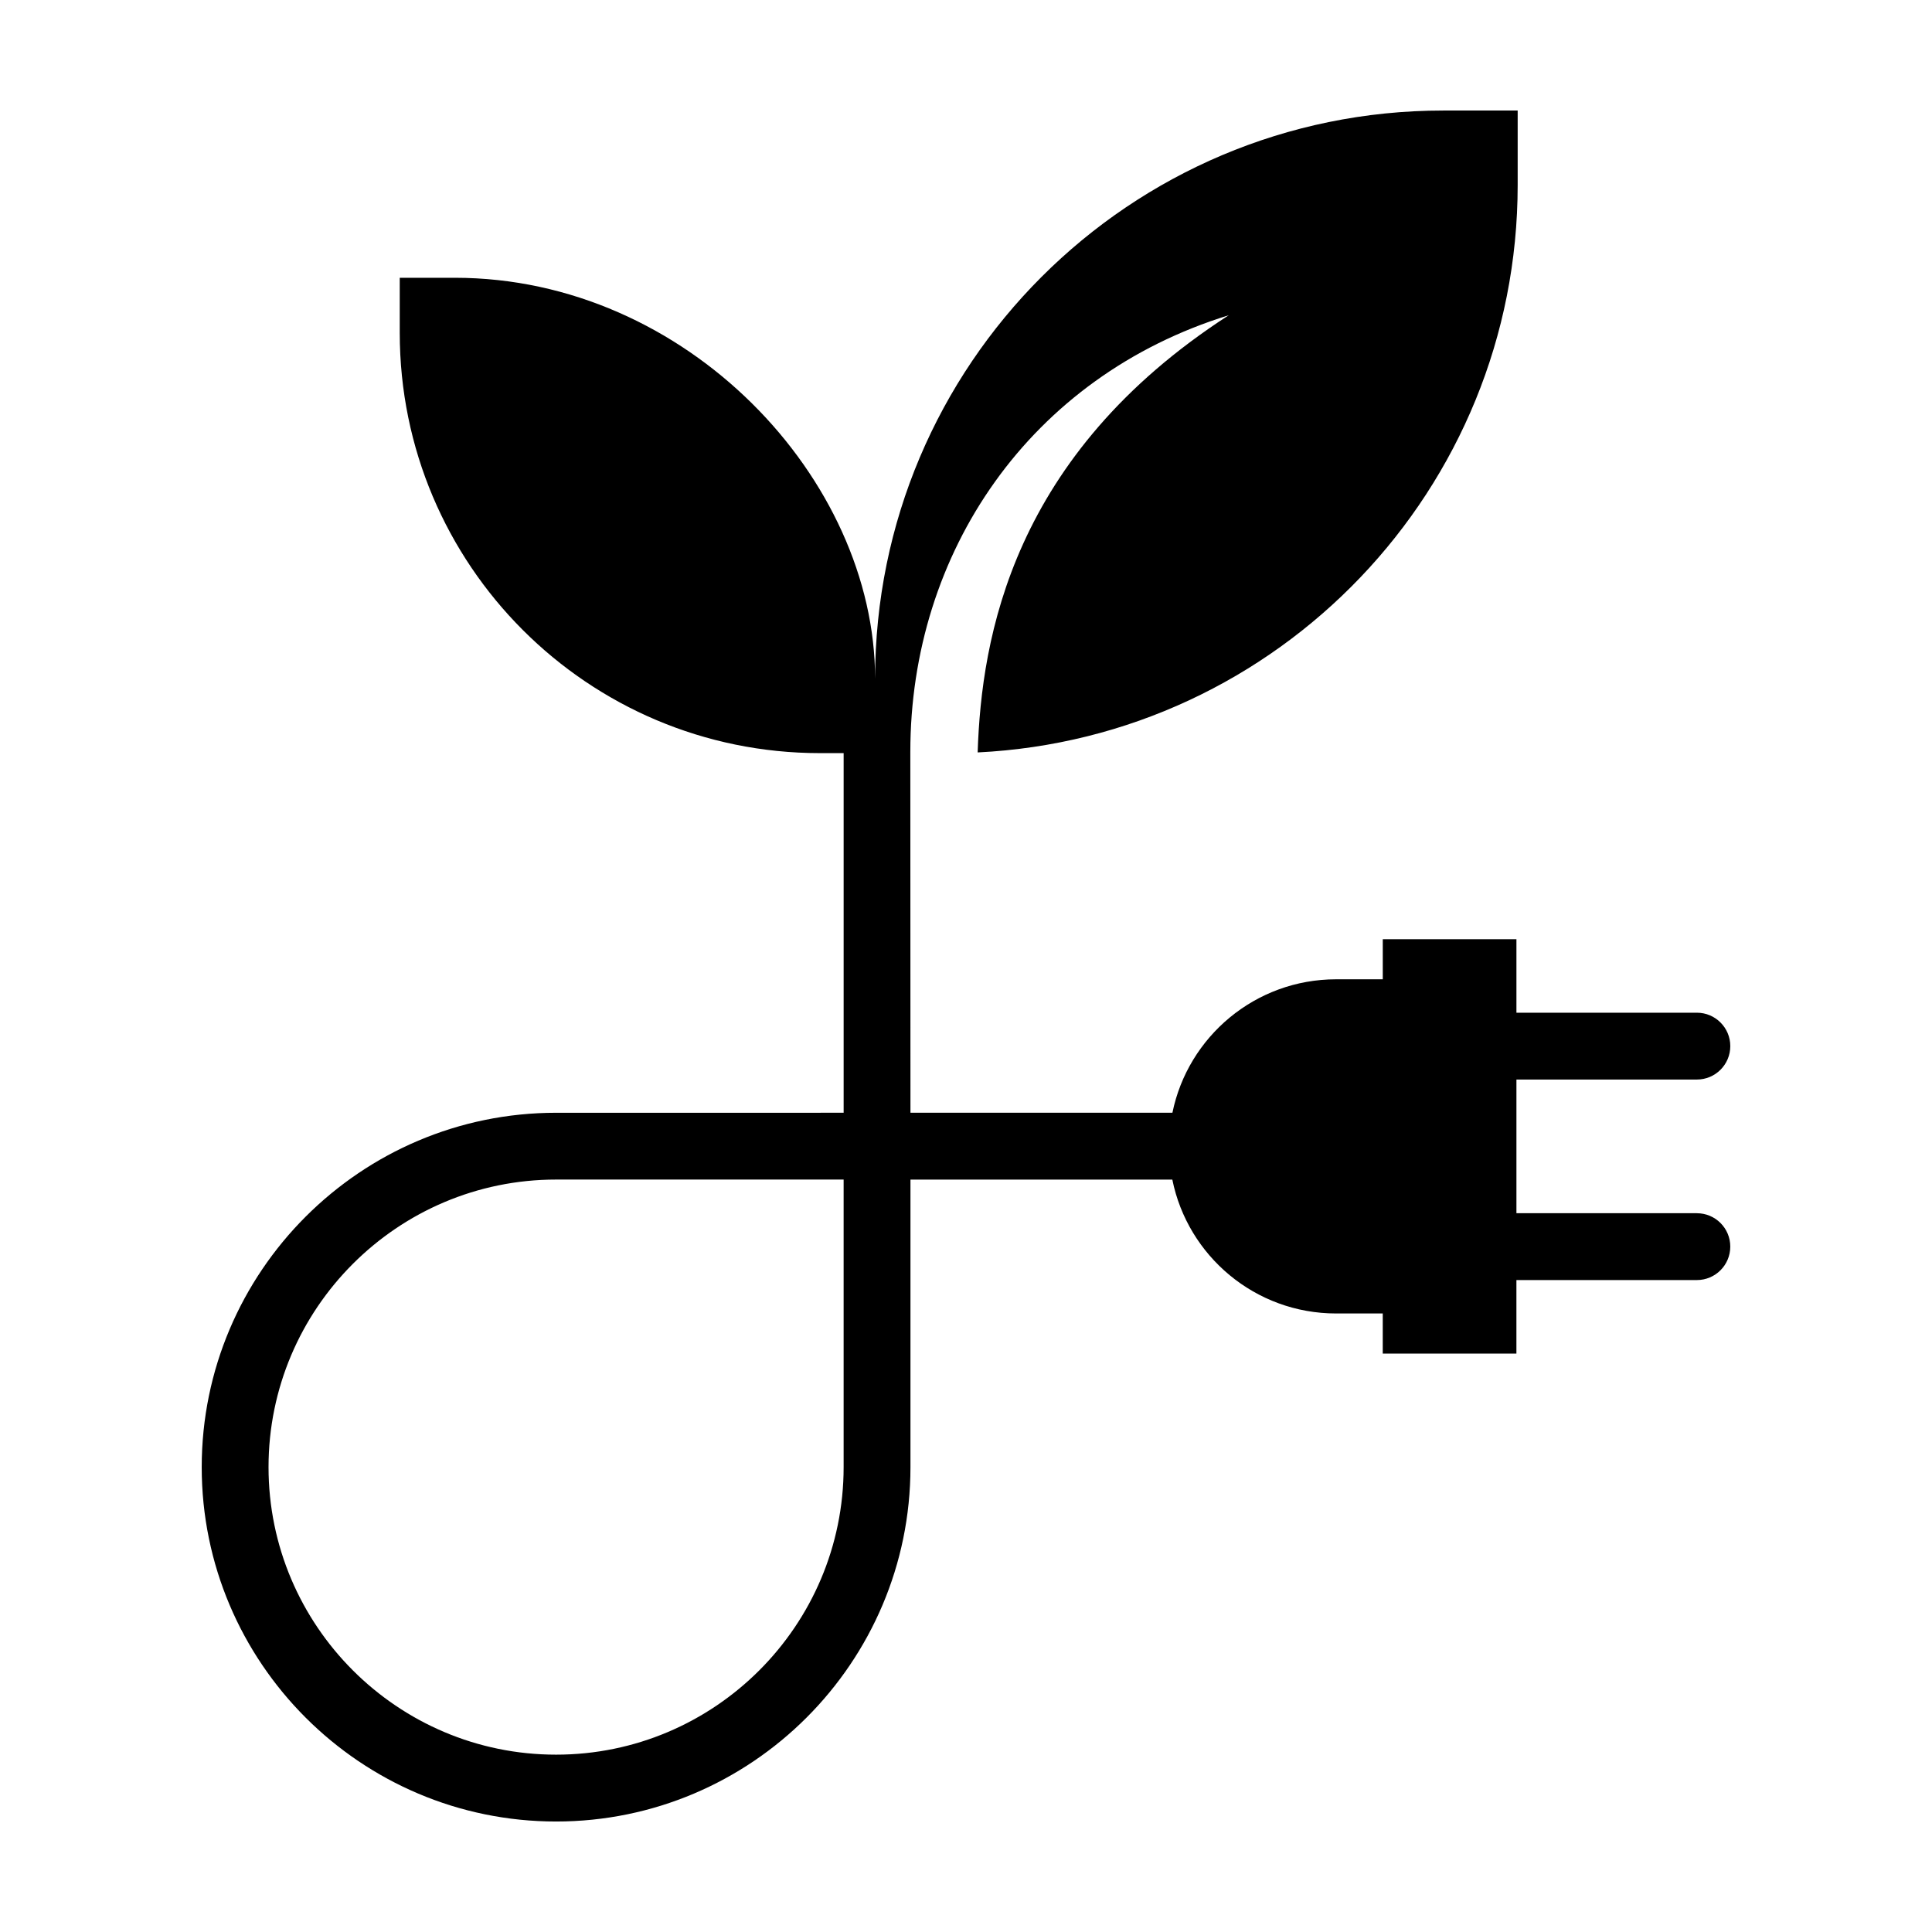 <?xml version="1.0" encoding="UTF-8"?>
<!-- Uploaded to: ICON Repo, www.iconrepo.com, Generator: ICON Repo Mixer Tools -->
<svg fill="#000000" width="800px" height="800px" version="1.1" viewBox="144 144 512 512" xmlns="http://www.w3.org/2000/svg">
 <path d="m593.69 465.51h-47.82v-35.422h47.82c4.891 0 8.855-3.965 8.855-8.855s-3.965-8.855-8.855-8.855h-47.82v-19.48h-35.422v10.625h-12.363c-21.402 0-39.258 15.184-43.383 35.367l-69.422-0.004s-0.035-95.516-0.035-95.617c0-52.887 31.691-99.461 84.387-115.73-57.418 37.09-65.551 85.496-66.543 115.86 79.688-3.883 143.11-69.723 143.11-150.38v-19.727h-19.73c-83.152 0-150.56 67.41-150.56 150.57 0-52.879-49.867-106.25-111.38-106.25h-14.594v14.594c0 61.516 49.867 111.38 111.38 111.38h6.258v95.305l-76.203 0.004c-51.781 0-93.914 42.129-93.914 93.914 0 51.789 42.129 93.91 93.914 93.91 51.785 0 93.91-42.129 93.91-93.914v-76.199h69.398c4.082 20.238 21.961 35.477 43.402 35.477h12.363v10.625h35.422v-19.48h47.82c4.891 0 8.855-3.965 8.855-8.855 0.008-4.894-3.961-8.855-8.852-8.855zm-226.12 67.289c0 42.02-34.184 76.203-76.203 76.203s-76.203-34.184-76.203-76.203 34.184-76.203 76.203-76.203h76.203z"/>
</svg>